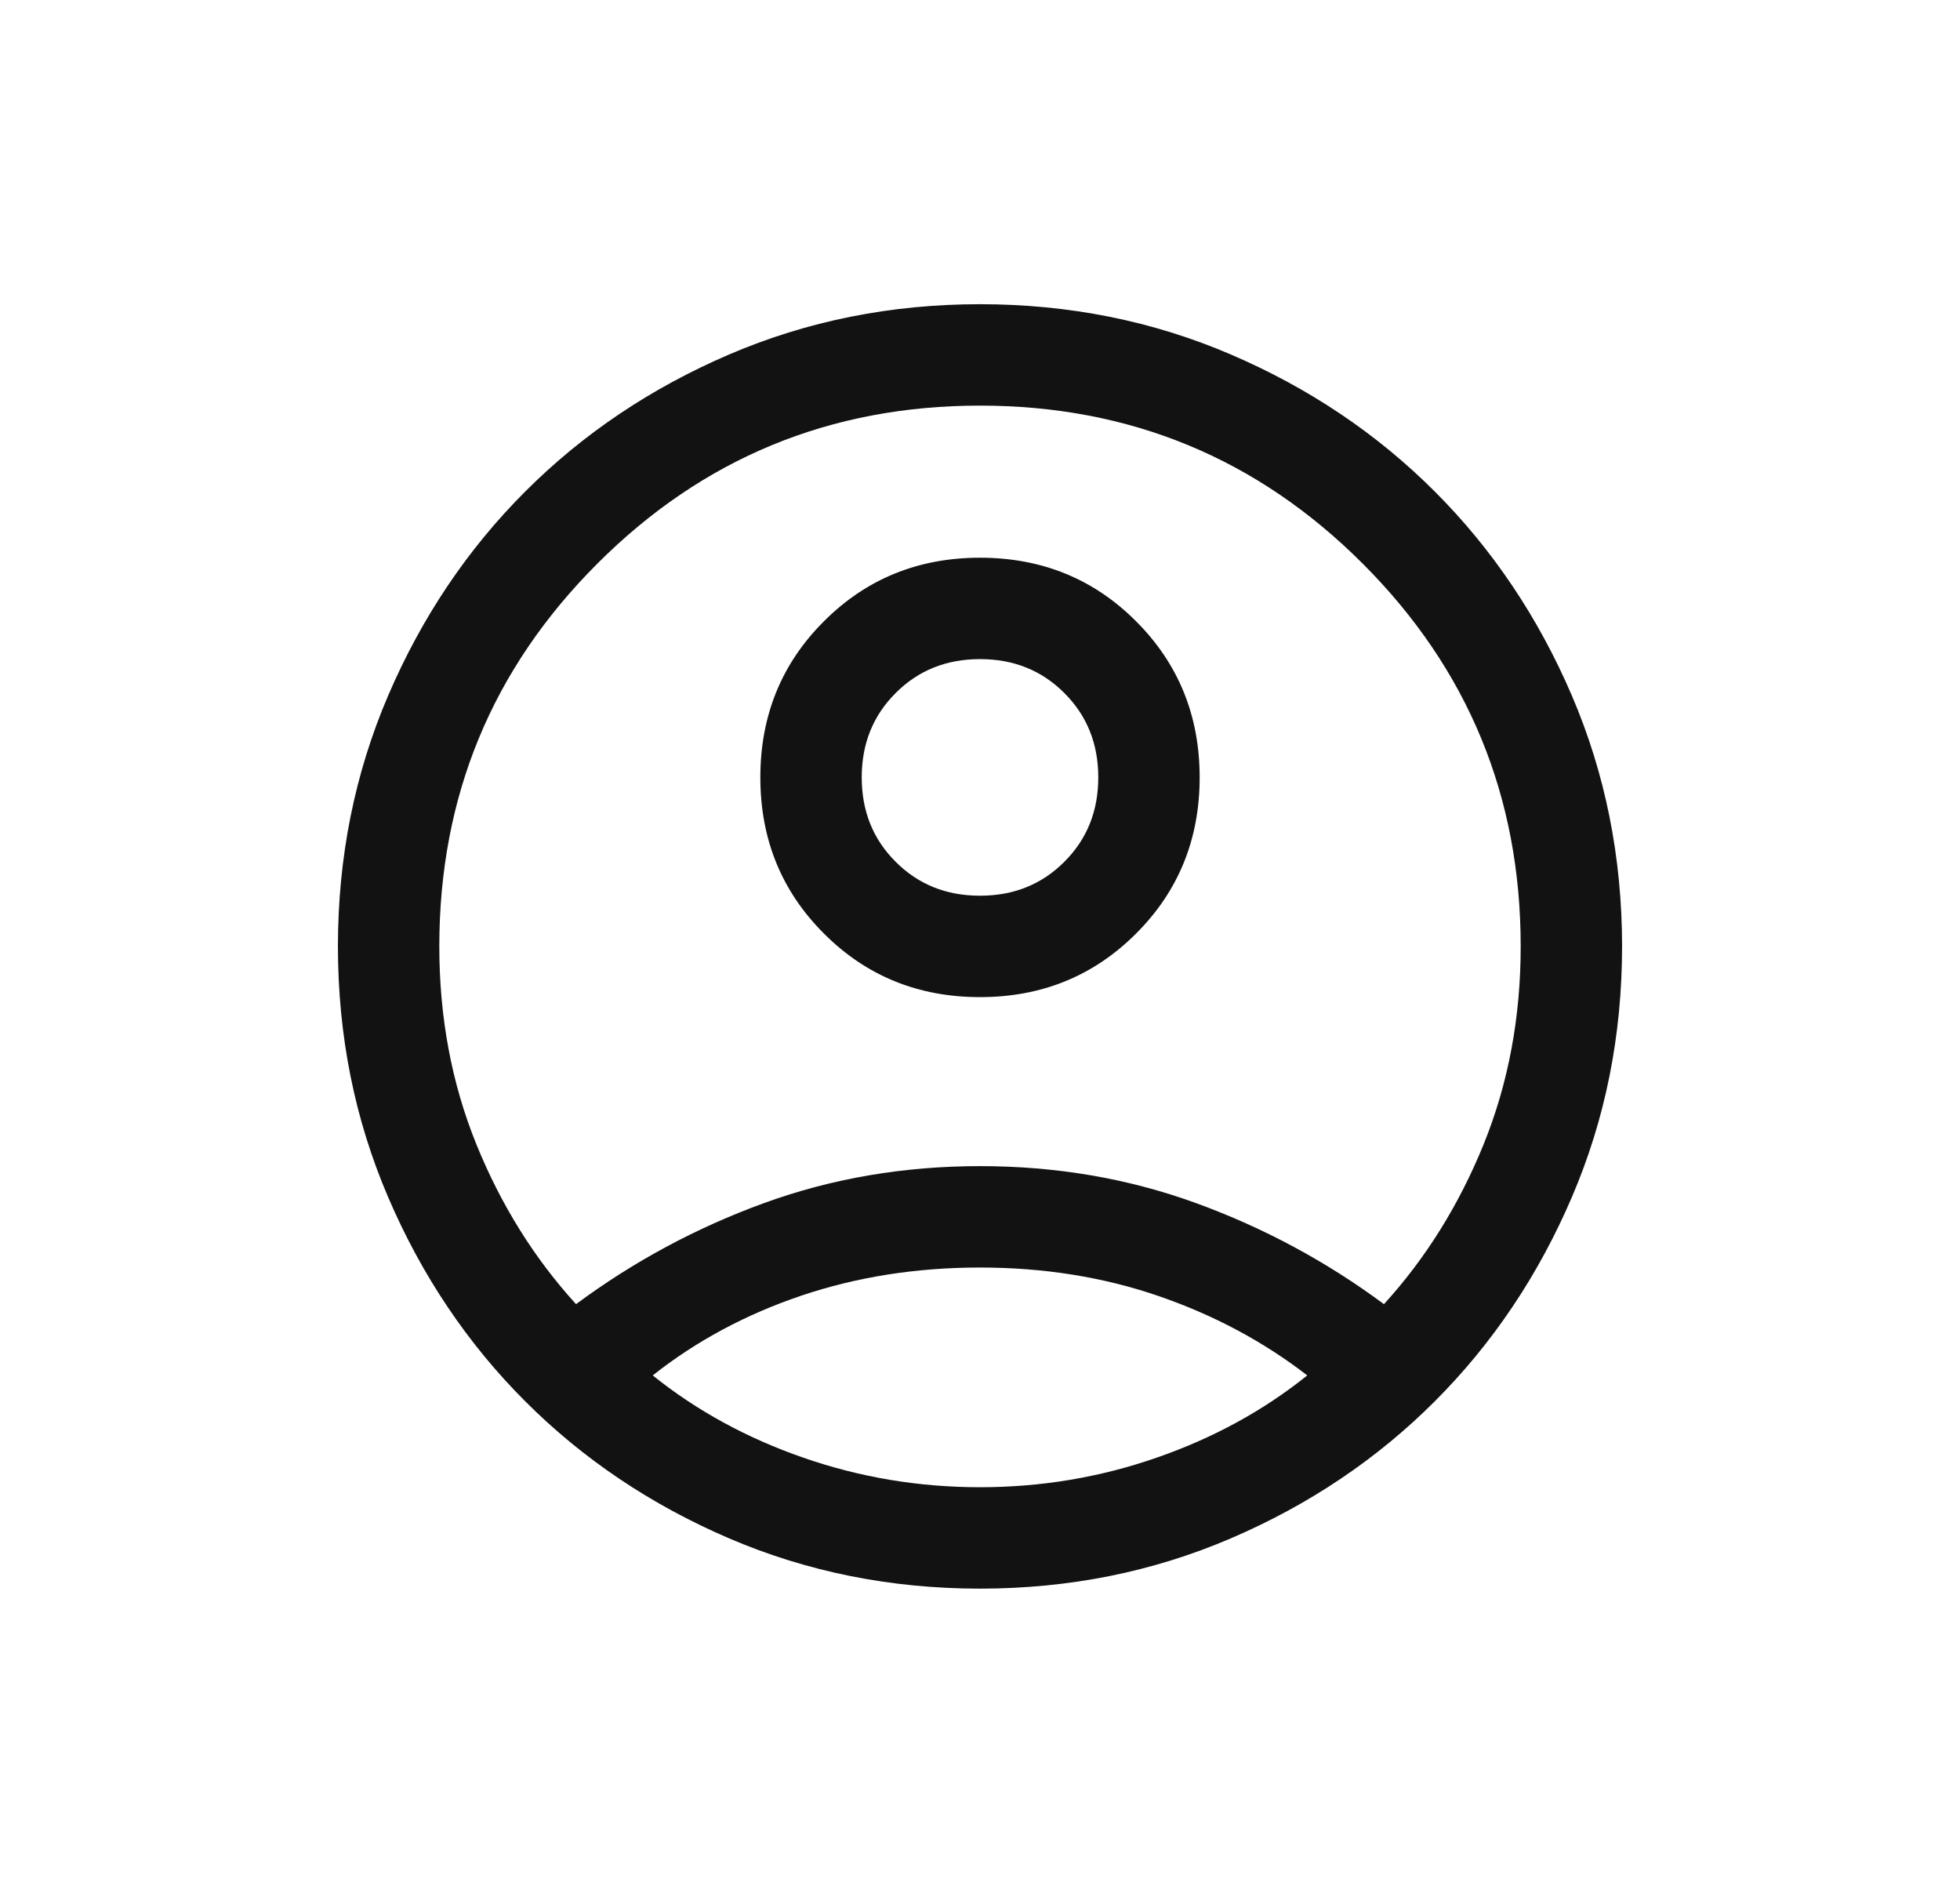 <svg width="29" height="28" viewBox="0 0 29 28" fill="none" xmlns="http://www.w3.org/2000/svg">
<path d="M8.523 19.292C9.373 18.662 10.299 18.163 11.301 17.798C12.303 17.433 13.369 17.25 14.5 17.25C15.631 17.25 16.697 17.433 17.699 17.798C18.701 18.163 19.627 18.662 20.477 19.292C21.099 18.609 21.591 17.818 21.955 16.919C22.318 16.021 22.5 15.047 22.5 14C22.5 11.783 21.721 9.896 20.163 8.338C18.604 6.779 16.717 6 14.5 6C12.283 6 10.396 6.779 8.838 8.338C7.279 9.896 6.5 11.783 6.5 14C6.5 15.047 6.682 16.021 7.045 16.919C7.409 17.818 7.901 18.609 8.523 19.292ZM14.5 14.75C13.587 14.75 12.817 14.437 12.191 13.81C11.563 13.183 11.25 12.413 11.25 11.5C11.25 10.587 11.563 9.817 12.19 9.191C12.817 8.563 13.587 8.25 14.5 8.25C15.413 8.25 16.183 8.563 16.809 9.19C17.436 9.817 17.75 10.587 17.75 11.5C17.75 12.413 17.437 13.183 16.81 13.809C16.183 14.437 15.413 14.75 14.5 14.75ZM14.5 23.5C13.181 23.5 11.943 23.252 10.787 22.756C9.632 22.26 8.626 21.584 7.771 20.729C6.916 19.874 6.24 18.868 5.744 17.712C5.248 16.557 5 15.319 5 14C5 12.681 5.248 11.443 5.744 10.287C6.24 9.132 6.916 8.126 7.771 7.271C8.626 6.416 9.632 5.74 10.787 5.244C11.943 4.748 13.181 4.5 14.5 4.5C15.819 4.5 17.057 4.748 18.212 5.244C19.368 5.74 20.374 6.416 21.229 7.271C22.084 8.126 22.76 9.132 23.256 10.287C23.752 11.443 24 12.681 24 14C24 15.319 23.752 16.557 23.256 17.712C22.76 18.868 22.084 19.874 21.229 20.729C20.374 21.584 19.368 22.26 18.212 22.756C17.057 23.252 15.819 23.5 14.5 23.5ZM14.5 22C15.402 22 16.273 21.855 17.11 21.564C17.948 21.274 18.692 20.868 19.342 20.346C18.692 19.844 17.958 19.452 17.14 19.171C16.321 18.89 15.441 18.75 14.5 18.75C13.559 18.75 12.678 18.889 11.856 19.166C11.034 19.444 10.301 19.837 9.658 20.346C10.308 20.868 11.052 21.274 11.889 21.564C12.727 21.855 13.598 22 14.5 22ZM14.5 13.25C14.998 13.25 15.414 13.083 15.748 12.748C16.083 12.414 16.25 11.998 16.25 11.5C16.25 11.002 16.083 10.586 15.748 10.252C15.414 9.917 14.998 9.75 14.5 9.75C14.002 9.75 13.586 9.917 13.252 10.252C12.917 10.586 12.75 11.002 12.75 11.5C12.75 11.998 12.917 12.414 13.252 12.748C13.586 13.083 14.002 13.25 14.5 13.25Z" fill="#121212"/>
</svg>
